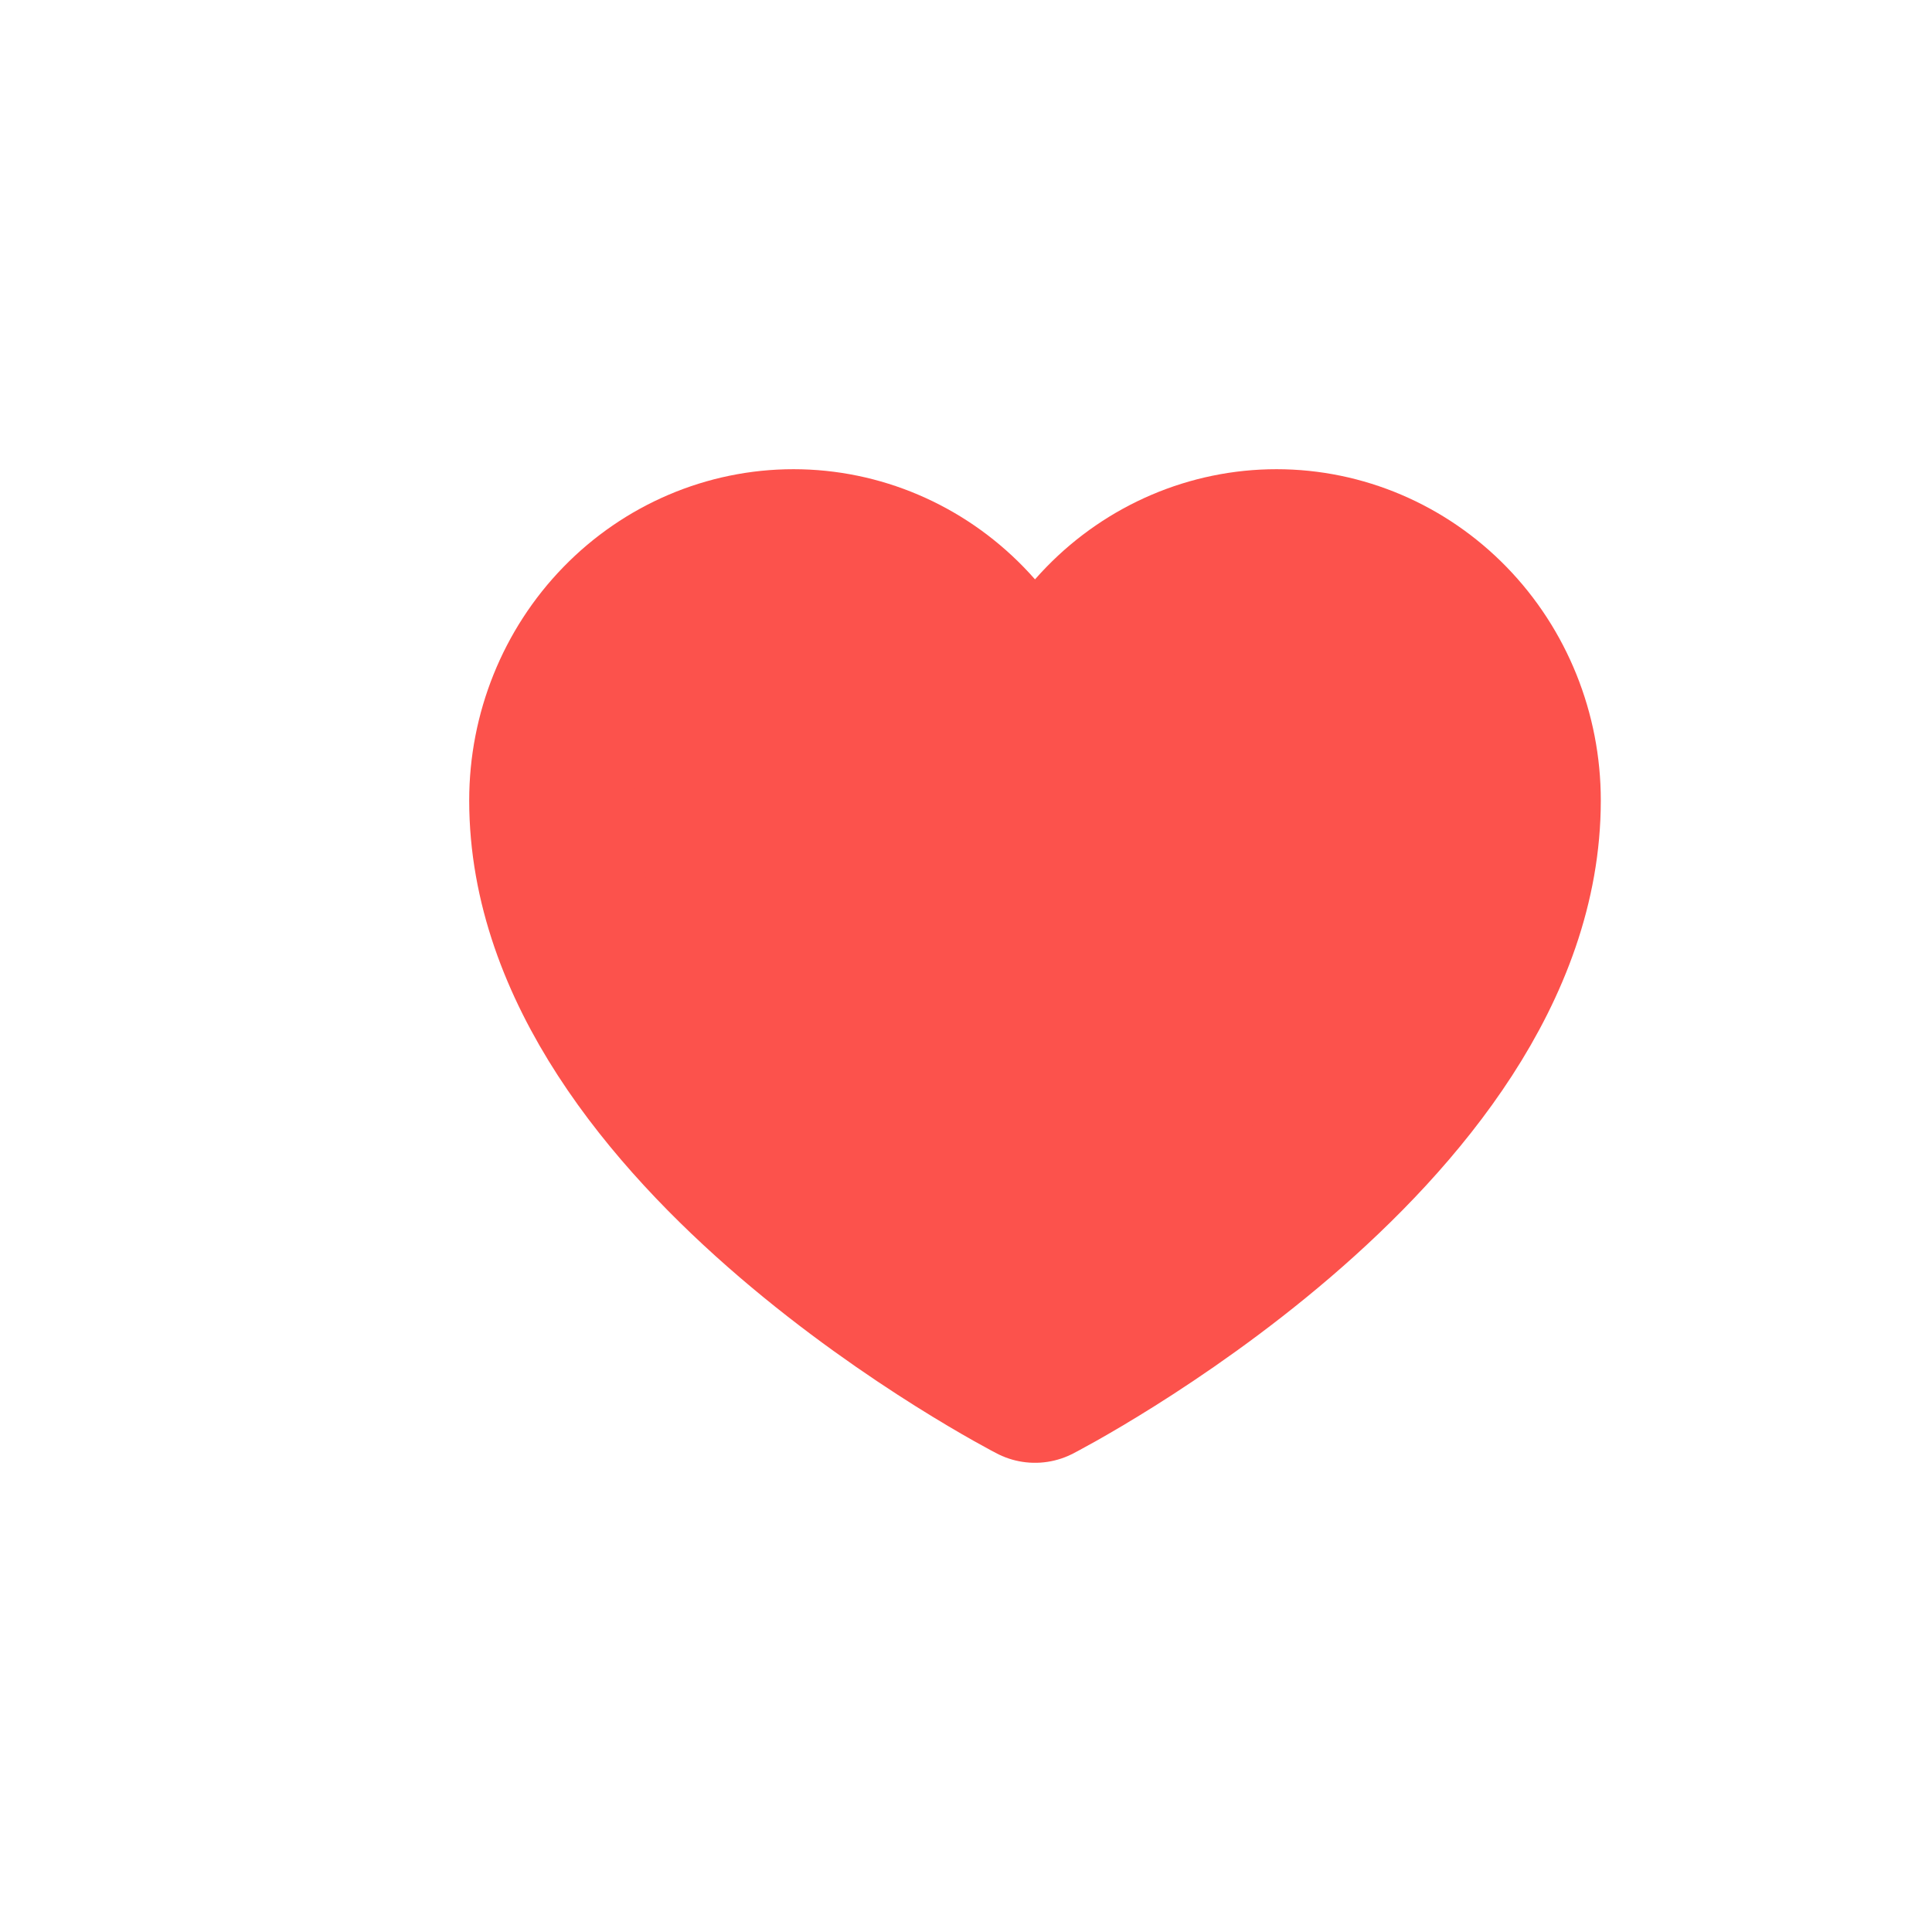 <?xml version="1.0" encoding="UTF-8"?> <svg xmlns="http://www.w3.org/2000/svg" width="14" height="14" viewBox="0 0 14 14" fill="none"><g clip-path="url(#clip0_4764_916)"><path d="M7.5 5.8C7.5 5.323 7.684 4.865 8.013 4.527C8.341 4.19 8.786 4 9.25 4C9.714 4 10.159 4.19 10.487 4.527C10.816 4.865 11 5.323 11 5.8C11 8.2 7.5 10 7.5 10C7.5 10 4 8.2 4 5.8C4 5.323 4.184 4.865 4.513 4.527C4.841 4.19 5.286 4 5.75 4C6.214 4 6.659 4.19 6.987 4.527C7.316 4.865 7.5 5.323 7.5 5.8Z" fill="#FC524C" stroke="#FC524C" stroke-width="1.2" stroke-linecap="round" stroke-linejoin="round"></path></g><defs><clipPath id="clip0_4764_916"><rect width="14" height="14" fill="white"></rect></clipPath></defs></svg> 